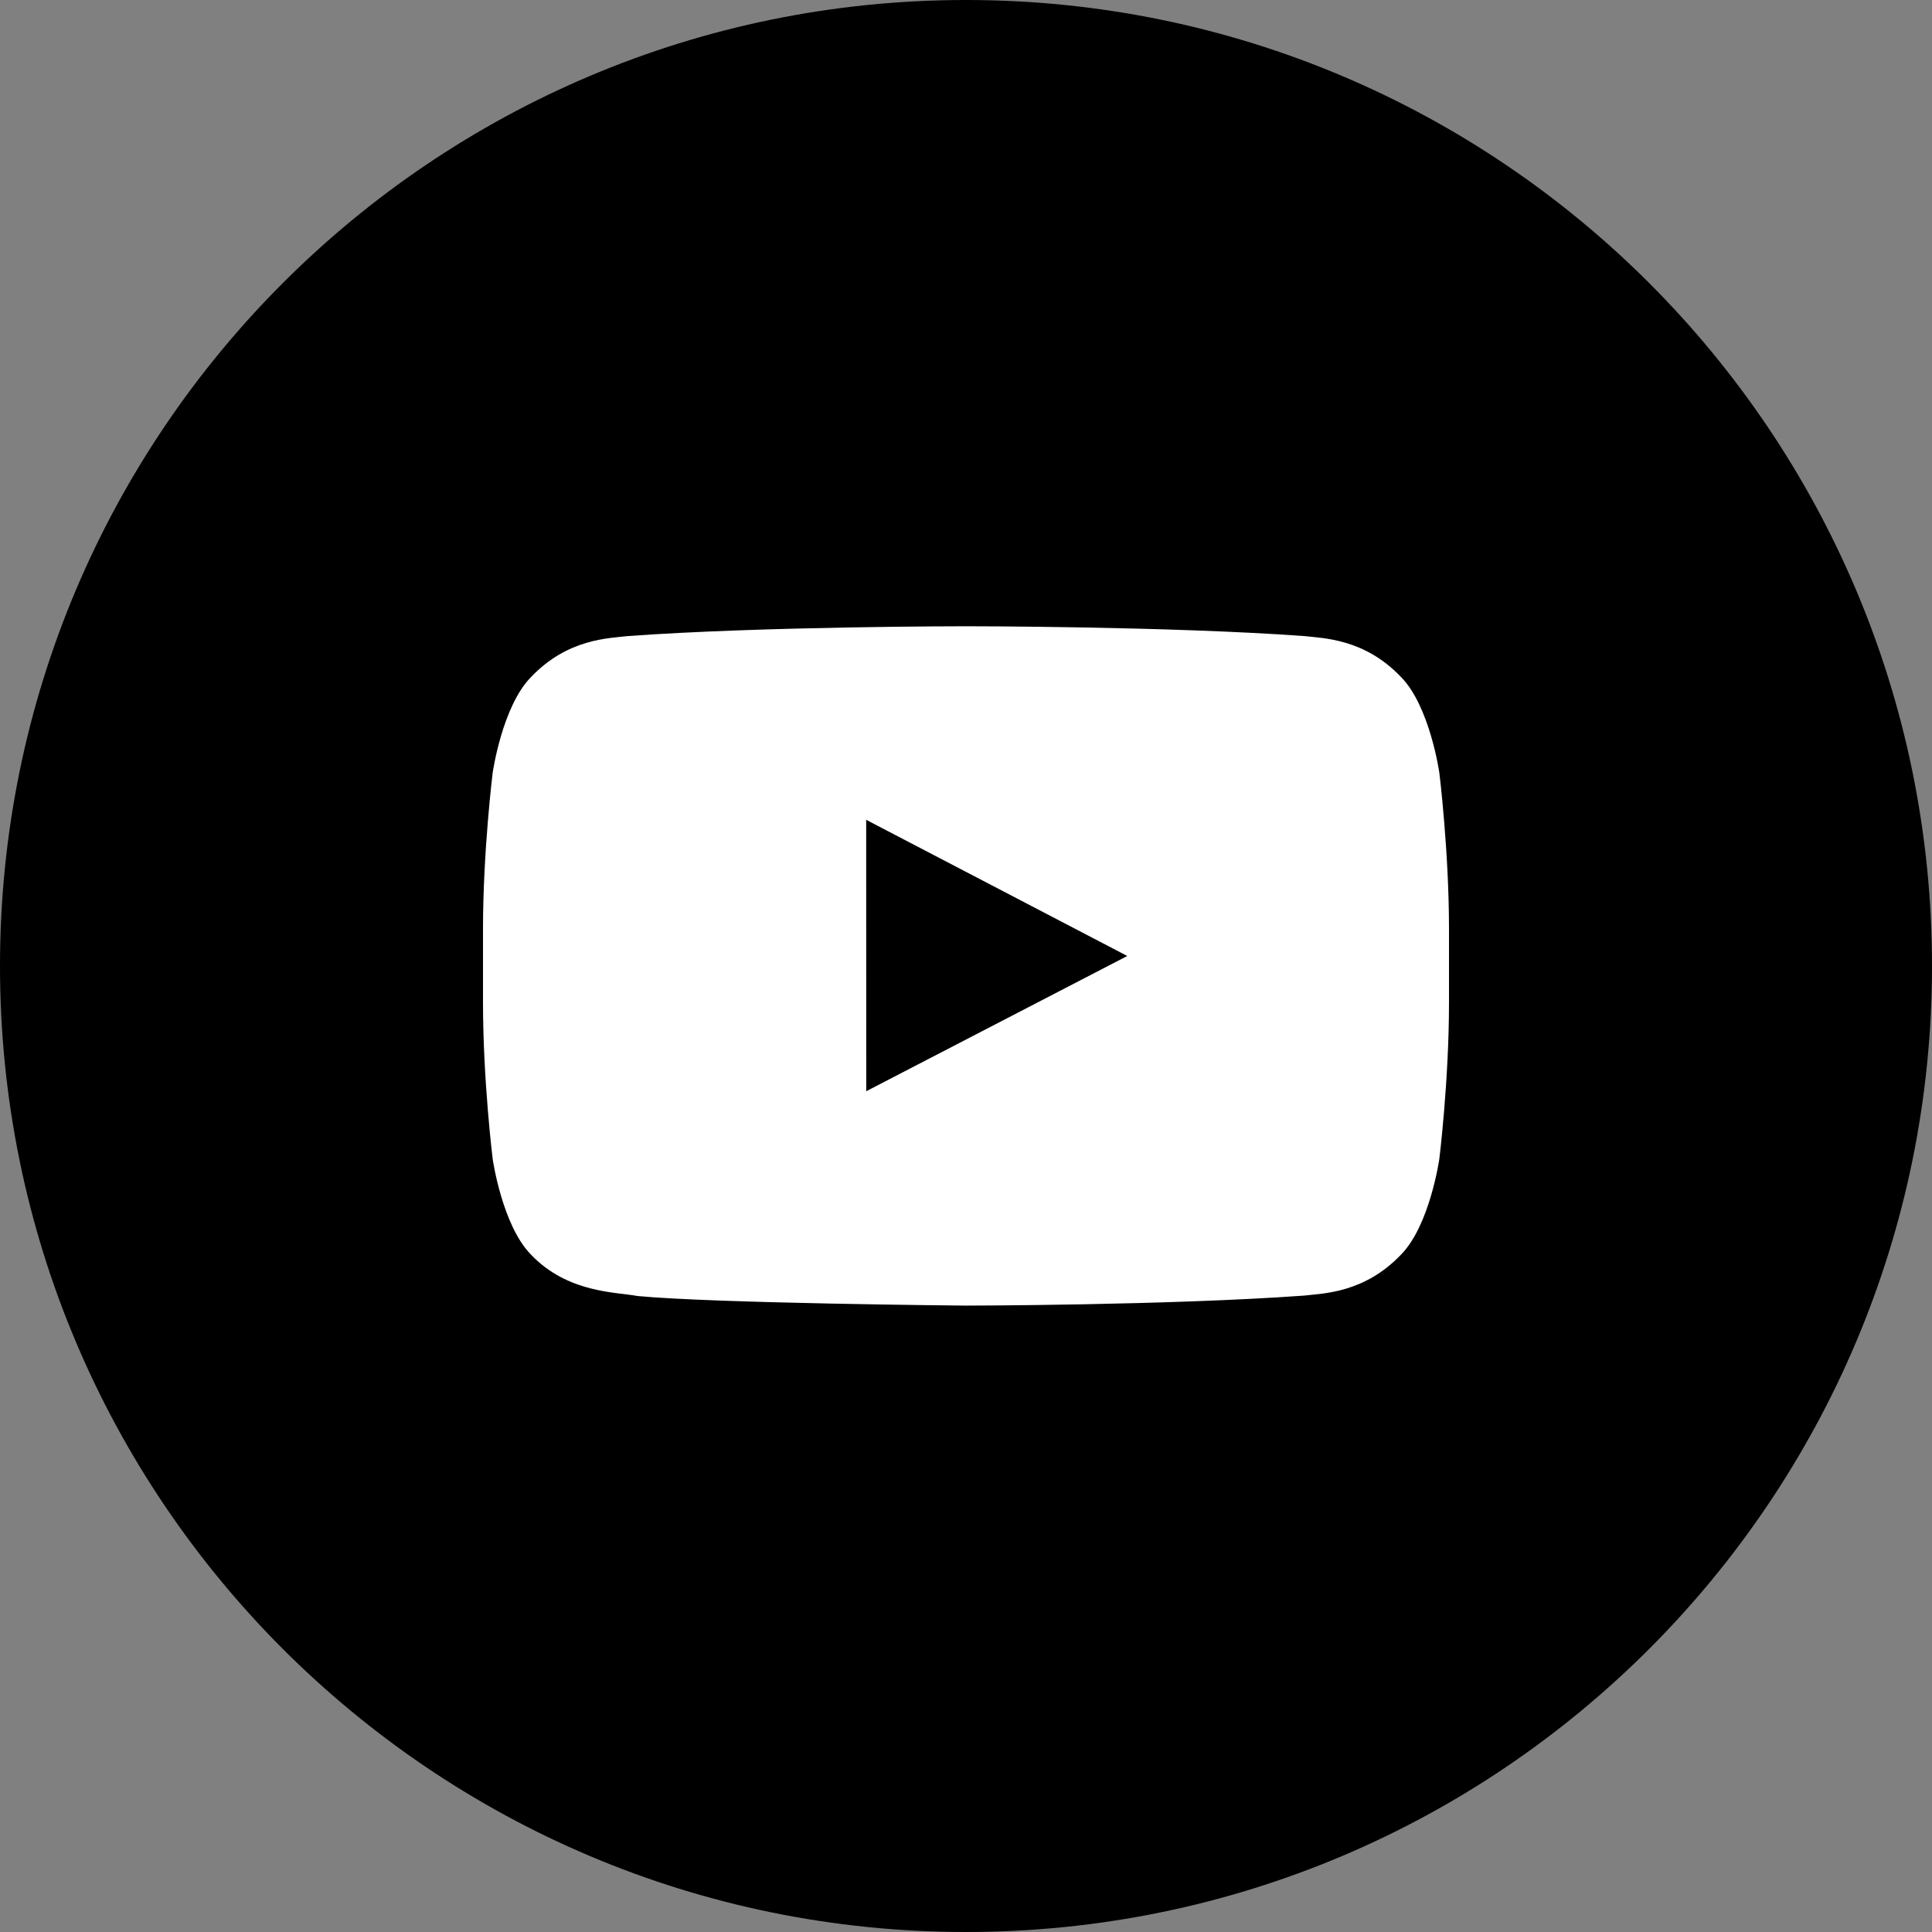 <svg xmlns="http://www.w3.org/2000/svg" width="27" height="27" viewBox="0 0 27 27">
    <rect x="0" y="0" width="27" height="27" fill="#808080" stroke="none"/>
    <g fill="none" fill-rule="evenodd">
        <circle cx="13.5" cy="13.5" r="12.5" fill="#FFF"/>
        <path fill="#000" d="M12.106 15.25l3.648-1.89-3.649-1.903.001 3.794zm8.144-1.24c0 1.092-.135 2.185-.135 2.185s-.132.93-.537 1.34c-.513.537-1.088.54-1.352.571-1.89.137-4.726.14-4.726.14s-3.51-.031-4.59-.134c-.3-.057-.975-.04-1.488-.577-.405-.41-.537-1.34-.537-1.34s-.135-1.093-.135-2.185v-1.025c0-1.092.135-2.184.135-2.184s.132-.93.537-1.34c.513-.538 1.088-.54 1.352-.572 1.89-.137 4.723-.137 4.723-.137h.006s2.834 0 4.723.137c.264.031.84.034 1.352.571.405.41.537 1.34.537 1.34s.135 1.093.135 2.185v1.025zM13.5 0C6.044 0 0 6.044 0 13.5 0 20.955 6.044 27 13.5 27S27 20.955 27 13.5C27 6.044 20.956 0 13.5 0z"/>
    </g>
</svg>
